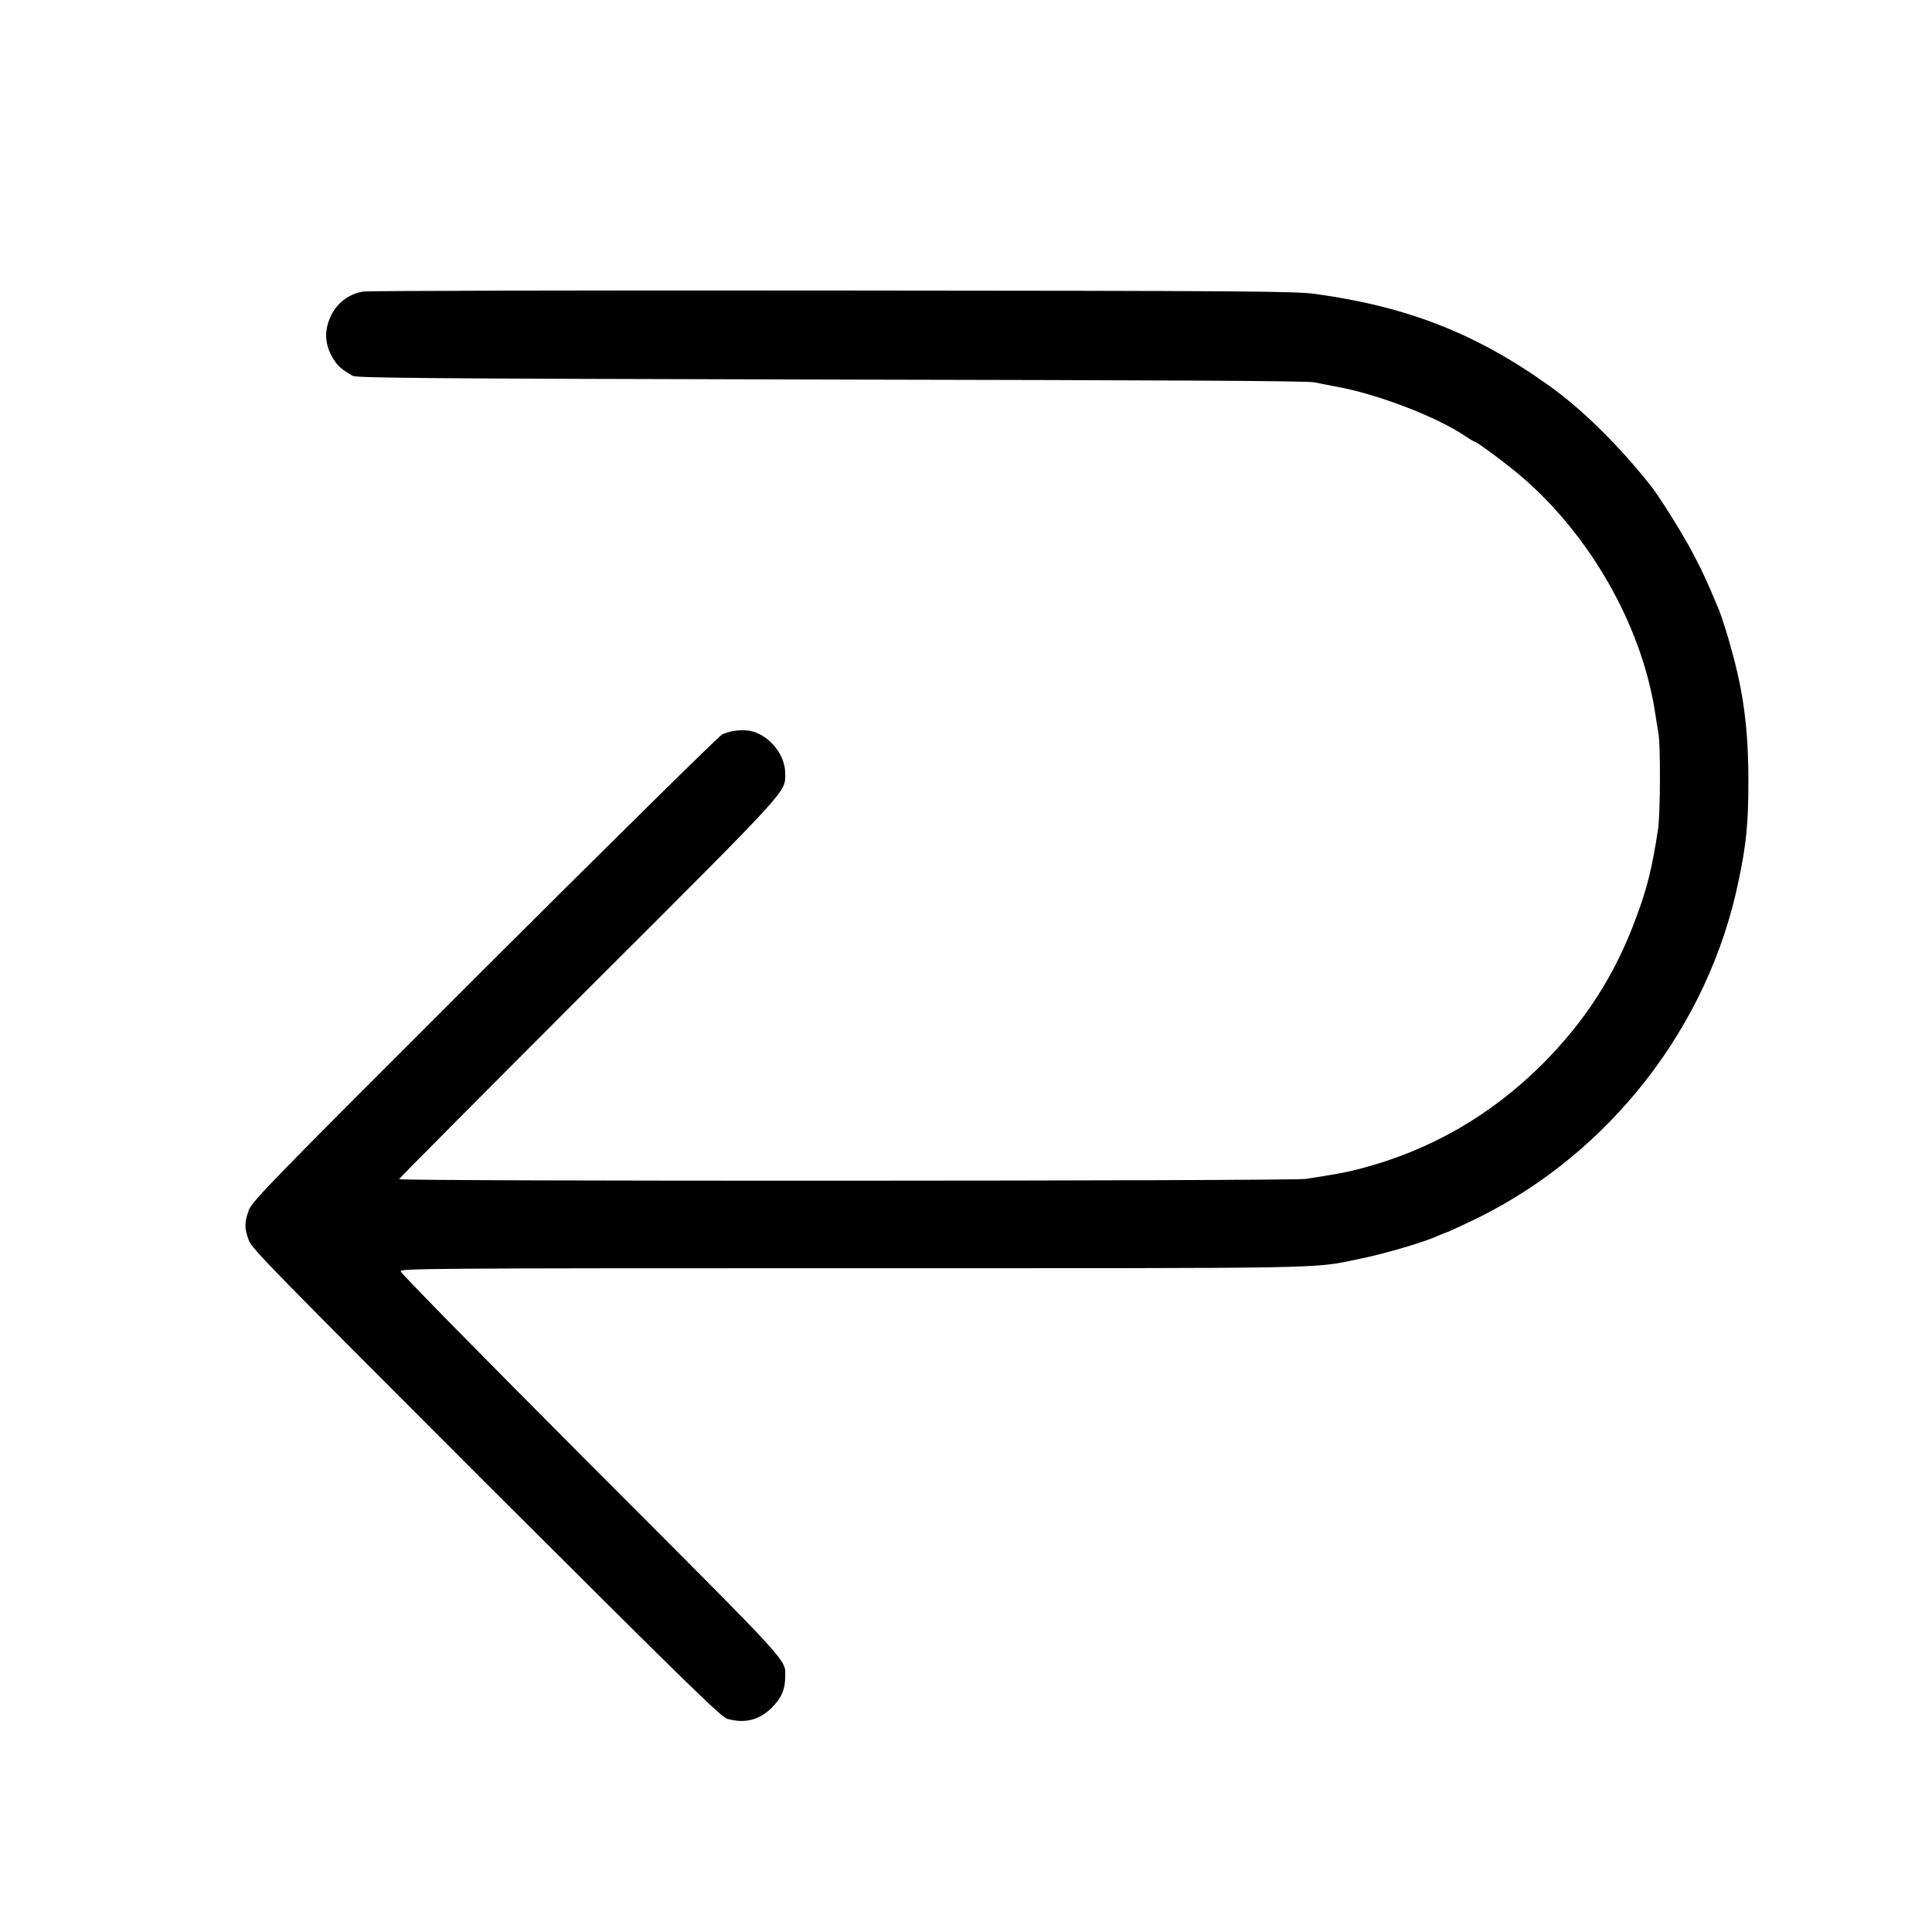 <svg version="1.1" viewBox="0 0 24 24" height="24px" width="24px" xmlns:xlink="http://www.w3.org/1999/xlink" xmlns="http://www.w3.org/2000/svg">
<g id="surface1">
<path d="M 4.52 3.621 C 4.305 3.652 4.137 3.801 4.074 4.02 C 4.027 4.172 4.055 4.324 4.145 4.465 C 4.199 4.551 4.242 4.586 4.379 4.668 C 4.426 4.695 5.113 4.703 10.332 4.715 C 14.465 4.723 16.262 4.73 16.332 4.75 C 16.391 4.762 16.504 4.785 16.59 4.801 C 17.102 4.891 17.859 5.18 18.215 5.426 C 18.266 5.461 18.316 5.488 18.32 5.488 C 18.348 5.488 18.734 5.777 18.898 5.918 C 19.754 6.652 20.383 7.758 20.555 8.82 C 20.57 8.914 20.59 9.043 20.602 9.109 C 20.629 9.273 20.625 10.094 20.598 10.293 C 20.527 10.766 20.461 11.043 20.316 11.422 C 20.059 12.117 19.688 12.688 19.168 13.211 C 18.52 13.859 17.762 14.293 16.891 14.52 C 16.691 14.57 16.602 14.586 16.219 14.645 C 16.051 14.672 4.957 14.676 4.957 14.648 C 4.957 14.641 6.012 13.578 7.301 12.289 C 9.848 9.746 9.754 9.848 9.754 9.605 C 9.754 9.383 9.57 9.148 9.348 9.086 C 9.234 9.055 9.074 9.074 8.969 9.125 C 8.926 9.148 7.594 10.461 6.012 12.039 C 3.316 14.73 3.133 14.922 3.09 15.035 C 3.035 15.188 3.035 15.254 3.09 15.406 C 3.129 15.512 3.367 15.754 6.039 18.426 C 8.574 20.957 8.957 21.328 9.035 21.352 C 9.254 21.414 9.434 21.367 9.59 21.211 C 9.707 21.094 9.754 20.984 9.754 20.832 C 9.754 20.605 9.883 20.746 7.34 18.199 C 6.02 16.875 4.977 15.816 4.977 15.793 C 4.977 15.758 5.27 15.754 10.562 15.754 C 16.574 15.754 16.297 15.762 16.875 15.641 C 17.156 15.586 17.672 15.438 17.855 15.355 C 17.879 15.344 17.945 15.316 18 15.297 C 18.055 15.273 18.215 15.199 18.359 15.129 C 20.004 14.316 21.223 12.746 21.594 10.957 C 21.695 10.484 21.719 10.23 21.719 9.688 C 21.719 9.059 21.656 8.594 21.512 8.082 C 21.5 8.039 21.48 7.965 21.469 7.926 C 21.445 7.844 21.383 7.652 21.359 7.59 C 21.207 7.223 21.152 7.105 21.039 6.891 C 20.926 6.668 20.609 6.16 20.504 6.031 C 20.102 5.523 19.645 5.078 19.246 4.793 C 18.336 4.141 17.48 3.809 16.344 3.652 C 16.105 3.617 15.508 3.613 10.355 3.609 C 7.207 3.605 4.582 3.613 4.52 3.621 Z M 4.52 3.621" style="stroke:none;fill-rule:nonzero;fill:rgb(0%,0%,0%);fill-opacity:1;"></path>
</g>
</svg>
